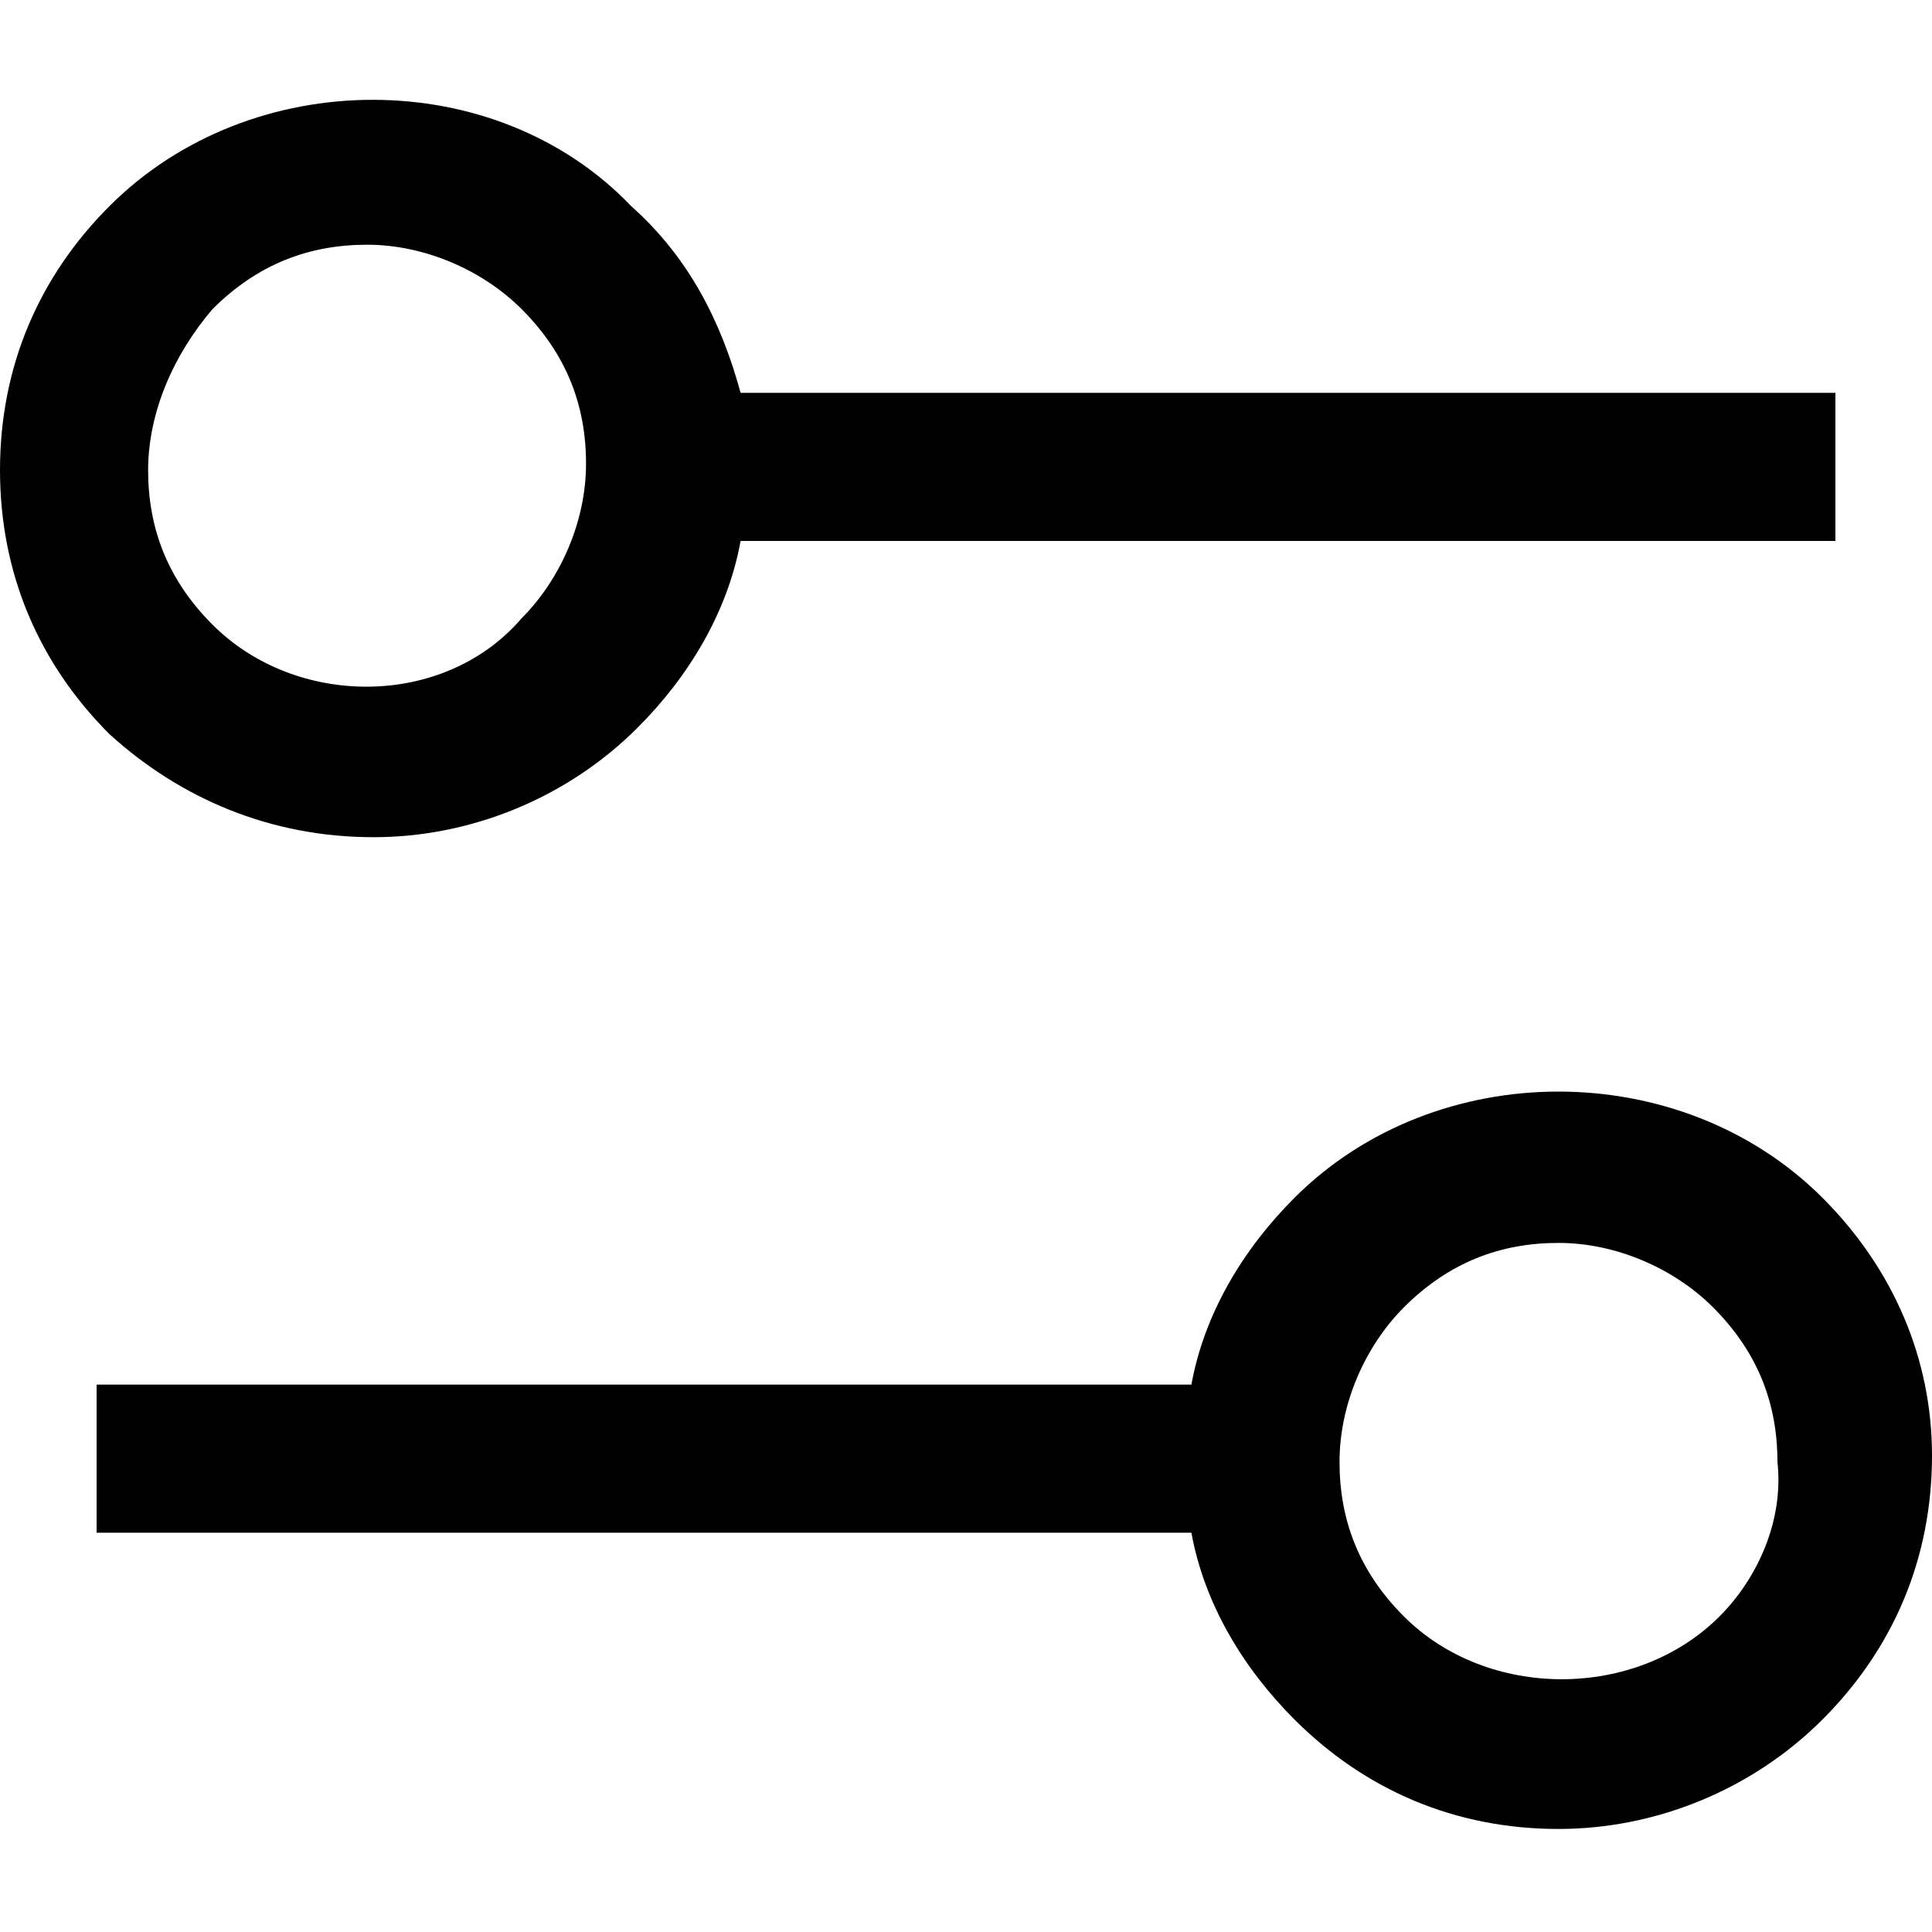 <svg xmlns="http://www.w3.org/2000/svg" viewBox="0 0 30 30" fill="currentColor">
<path d="M5.8,13c1.5,0,3-0.6,4.1-1.7c0.8-0.8,1.4-1.8,1.6-2.9h17V6.1h-17C11.2,5,10.7,4,9.8,3.2C7.7,1,3.9,1,1.7,3.2
	C0.6,4.3,0,5.7,0,7.3s0.6,3,1.7,4.1C2.8,12.4,4.2,13,5.8,13z M3.3,4.8c0.7-0.7,1.5-1,2.4-1s1.8,0.4,2.4,1c0.7,0.7,1,1.5,1,2.4
	s-0.4,1.8-1,2.4C6.9,11,4.6,11,3.3,9.7c-0.7-0.7-1-1.5-1-2.4S2.7,5.5,3.3,4.8z"/>
<path d="M28.3,18.6c-2.2-2.2-6-2.2-8.2,0c-0.8,0.8-1.4,1.8-1.6,2.9h-17v2.3h17c0.2,1.1,0.8,2.1,1.6,2.9c1.1,1.1,2.5,1.7,4.1,1.7
	c1.5,0,3-0.6,4.1-1.7s1.7-2.5,1.7-4.1C30,21.1,29.4,19.7,28.3,18.6z M26.7,25.1c-1.3,1.3-3.6,1.3-4.9,0c-0.7-0.7-1-1.5-1-2.4
	c0-0.9,0.4-1.8,1-2.4c0.7-0.7,1.5-1,2.4-1c0.9,0,1.8,0.4,2.4,1c0.7,0.7,1,1.5,1,2.4C27.7,23.6,27.3,24.5,26.7,25.1z"/>
</svg>
